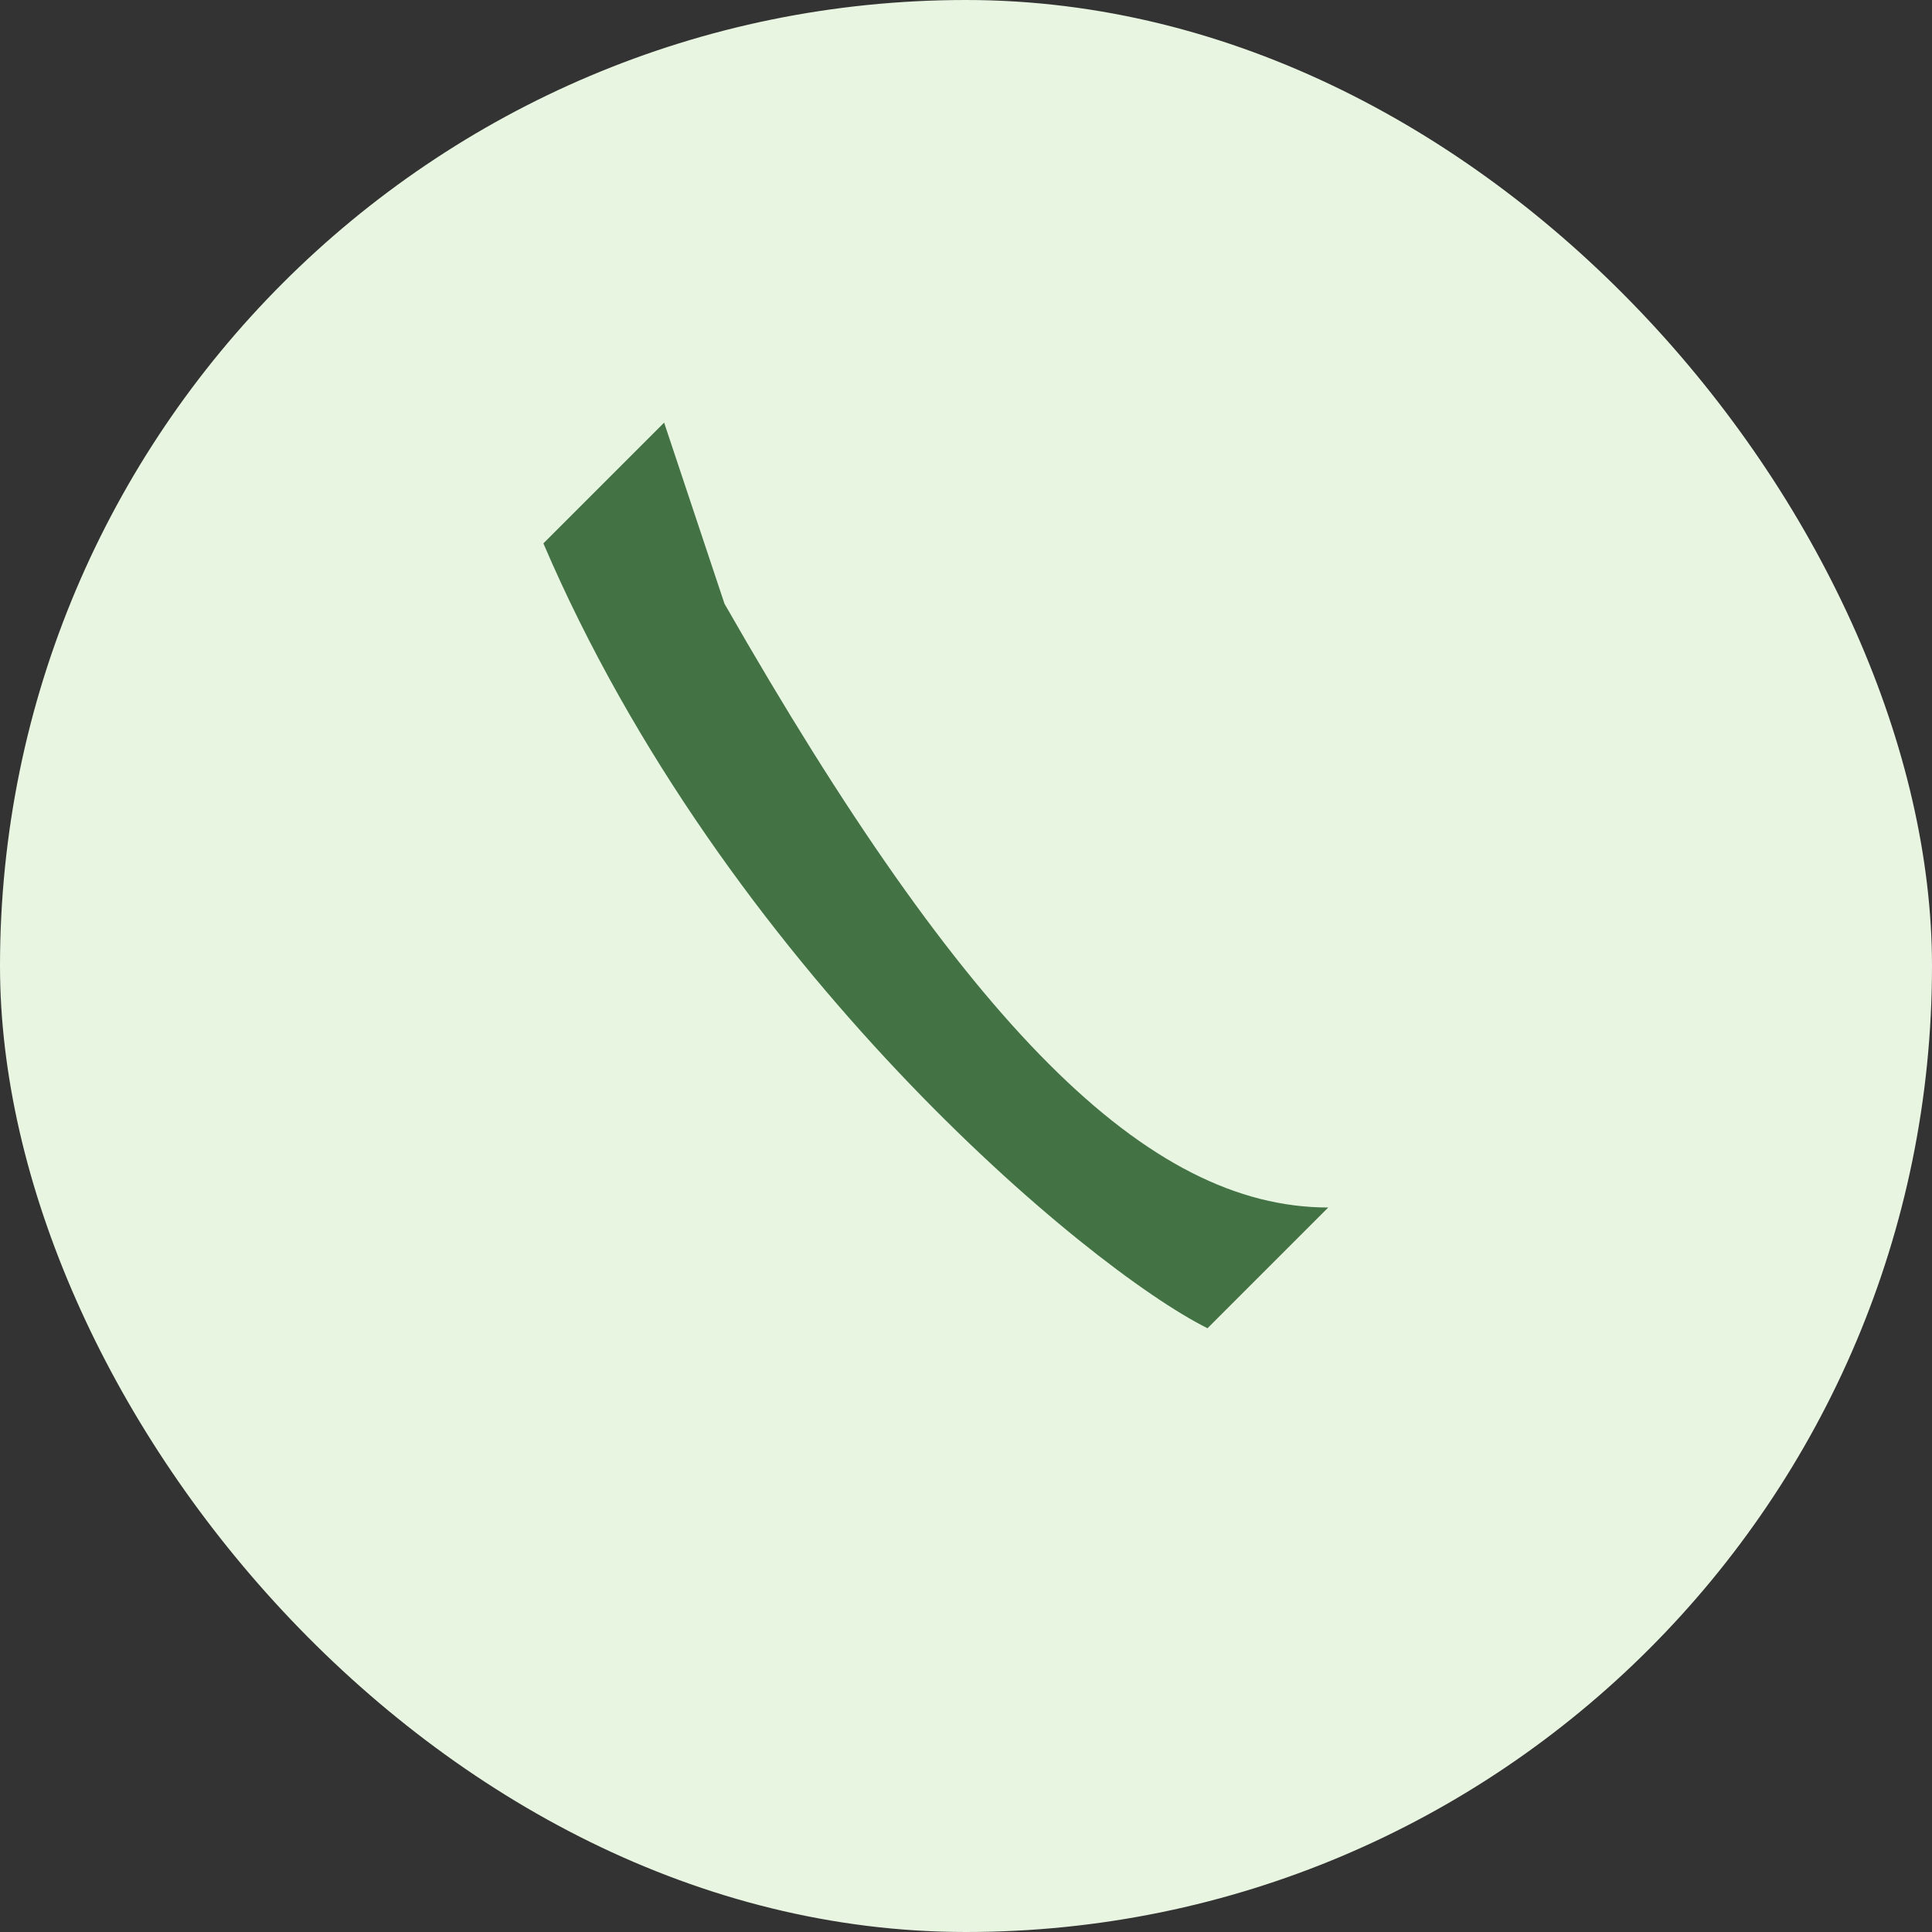 <?xml version="1.0" encoding="UTF-8"?>
<svg xmlns="http://www.w3.org/2000/svg" width="32" height="32" viewBox="0 0 32 32"><rect x="0" y="0" width="32" height="32" fill="#333333" stroke="none"/><rect width="32" height="32" rx="16" fill="#E8F5E1"/><path d="M12 10c4 7 7 10 10 10l-2 2c-2-1-8-6-11-13l2-2z" fill="#437245"/></svg>